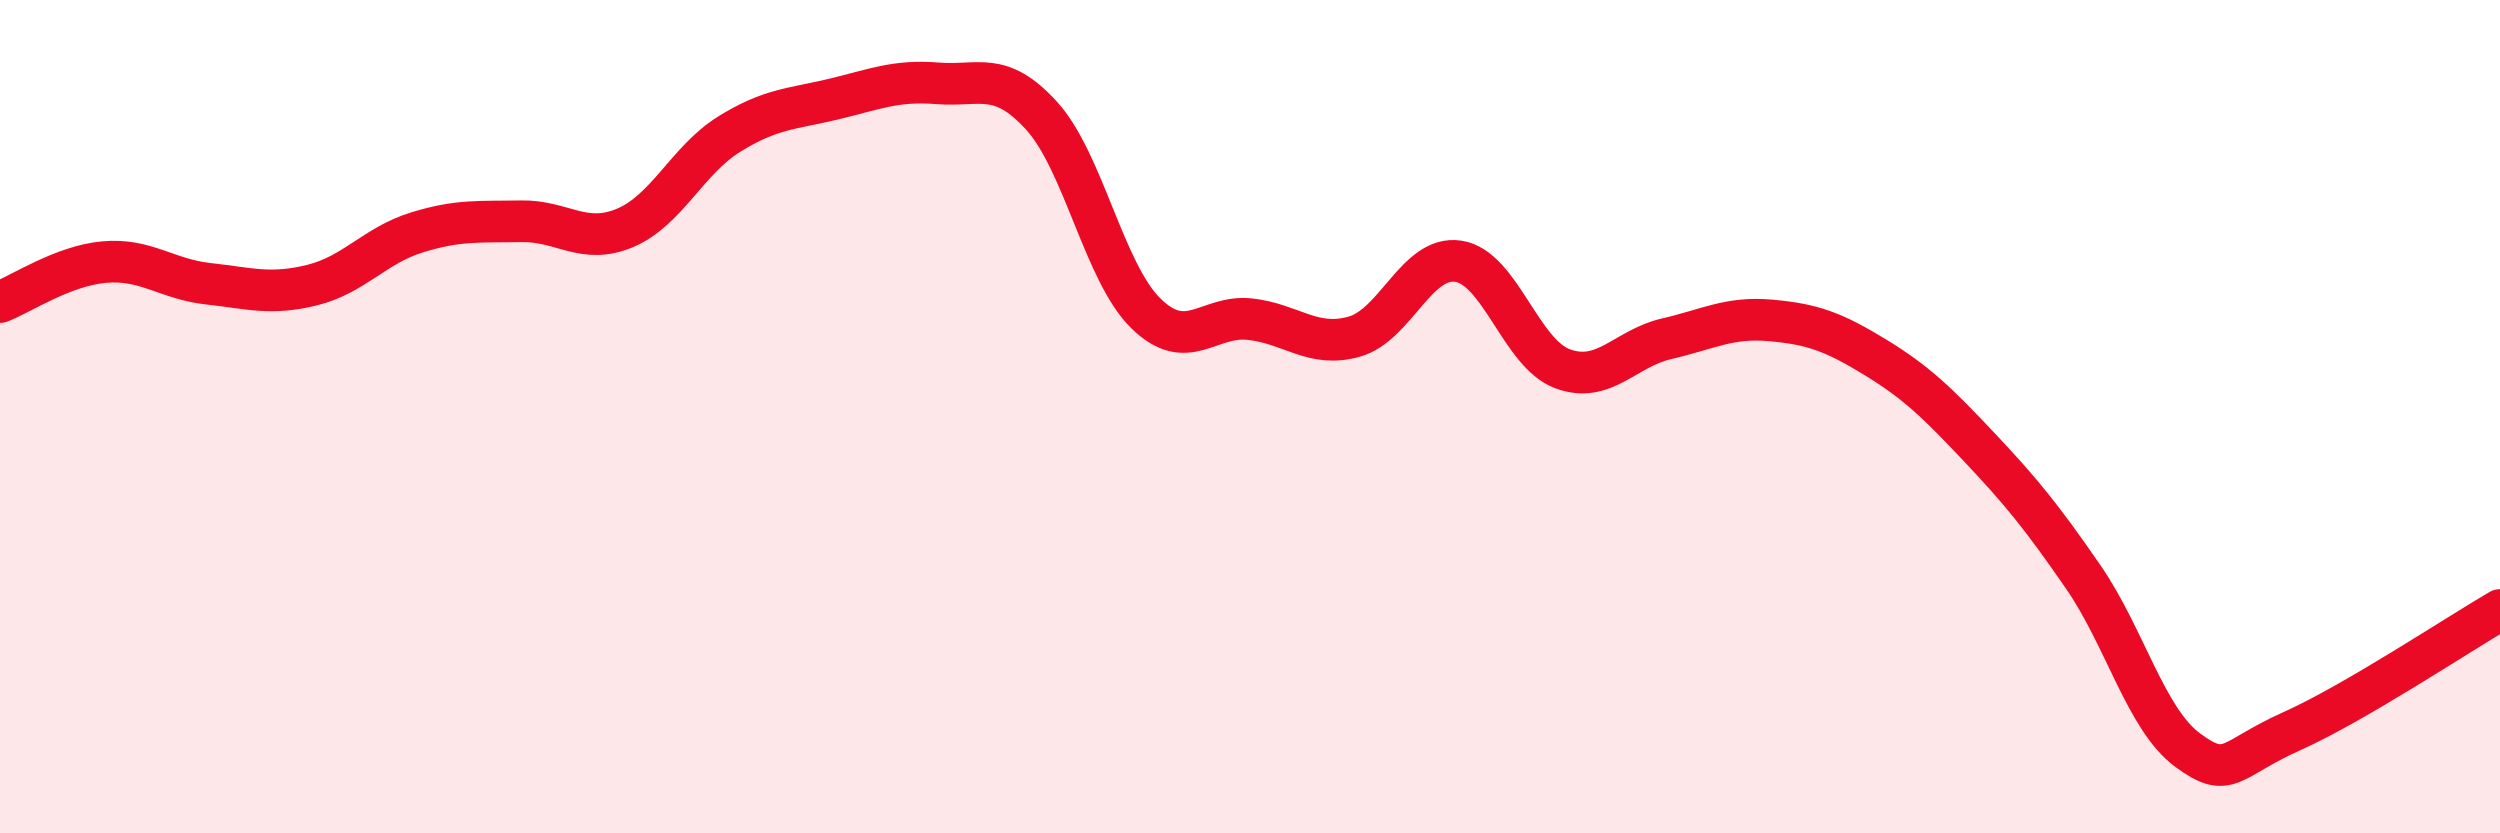 
    <svg width="60" height="20" viewBox="0 0 60 20" xmlns="http://www.w3.org/2000/svg">
      <path
        d="M 0,7.25 C 0.5,7.06 1.5,6.38 2.5,6.29 C 3.5,6.2 4,6.7 5,6.81 C 6,6.92 6.5,7.09 7.5,6.84 C 8.5,6.59 9,5.89 10,5.58 C 11,5.27 11.5,5.33 12.5,5.31 C 13.5,5.29 14,5.89 15,5.47 C 16,5.05 16.5,3.84 17.5,3.22 C 18.5,2.6 19,2.62 20,2.38 C 21,2.14 21.5,1.92 22.5,2 C 23.5,2.08 24,1.68 25,2.78 C 26,3.88 26.5,6.54 27.5,7.52 C 28.5,8.5 29,7.55 30,7.66 C 31,7.77 31.5,8.36 32.5,8.08 C 33.5,7.8 34,6.12 35,6.27 C 36,6.42 36.5,8.48 37.5,8.85 C 38.5,9.22 39,8.36 40,8.13 C 41,7.9 41.5,7.6 42.5,7.69 C 43.5,7.78 44,7.96 45,8.57 C 46,9.18 46.5,9.67 47.5,10.73 C 48.5,11.79 49,12.4 50,13.85 C 51,15.3 51.5,17.26 52.5,18 C 53.5,18.74 53.5,18.22 55,17.55 C 56.5,16.88 59,15.22 60,14.64L60 20L0 20Z"
        fill="#EB0A25"
        opacity="0.1"
        stroke-linecap="round"
        stroke-linejoin="round"
      />
      <path
        d="M 0,7.25 C 0.5,7.06 1.5,6.38 2.5,6.29 C 3.5,6.2 4,6.7 5,6.81 C 6,6.92 6.5,7.09 7.5,6.84 C 8.5,6.59 9,5.89 10,5.58 C 11,5.27 11.5,5.33 12.5,5.31 C 13.5,5.29 14,5.89 15,5.47 C 16,5.05 16.5,3.84 17.5,3.22 C 18.5,2.6 19,2.62 20,2.38 C 21,2.14 21.5,1.92 22.5,2 C 23.5,2.08 24,1.68 25,2.78 C 26,3.88 26.5,6.54 27.5,7.52 C 28.5,8.5 29,7.55 30,7.66 C 31,7.77 31.5,8.36 32.5,8.08 C 33.5,7.8 34,6.12 35,6.27 C 36,6.42 36.5,8.48 37.5,8.85 C 38.5,9.22 39,8.36 40,8.13 C 41,7.9 41.5,7.6 42.5,7.69 C 43.5,7.78 44,7.96 45,8.57 C 46,9.18 46.5,9.67 47.5,10.73 C 48.5,11.79 49,12.4 50,13.85 C 51,15.3 51.5,17.26 52.5,18 C 53.5,18.74 53.5,18.22 55,17.55 C 56.5,16.88 59,15.22 60,14.64"
        stroke="#EB0A25"
        stroke-width="1"
        fill="none"
        stroke-linecap="round"
        stroke-linejoin="round"
      />
    </svg>
  